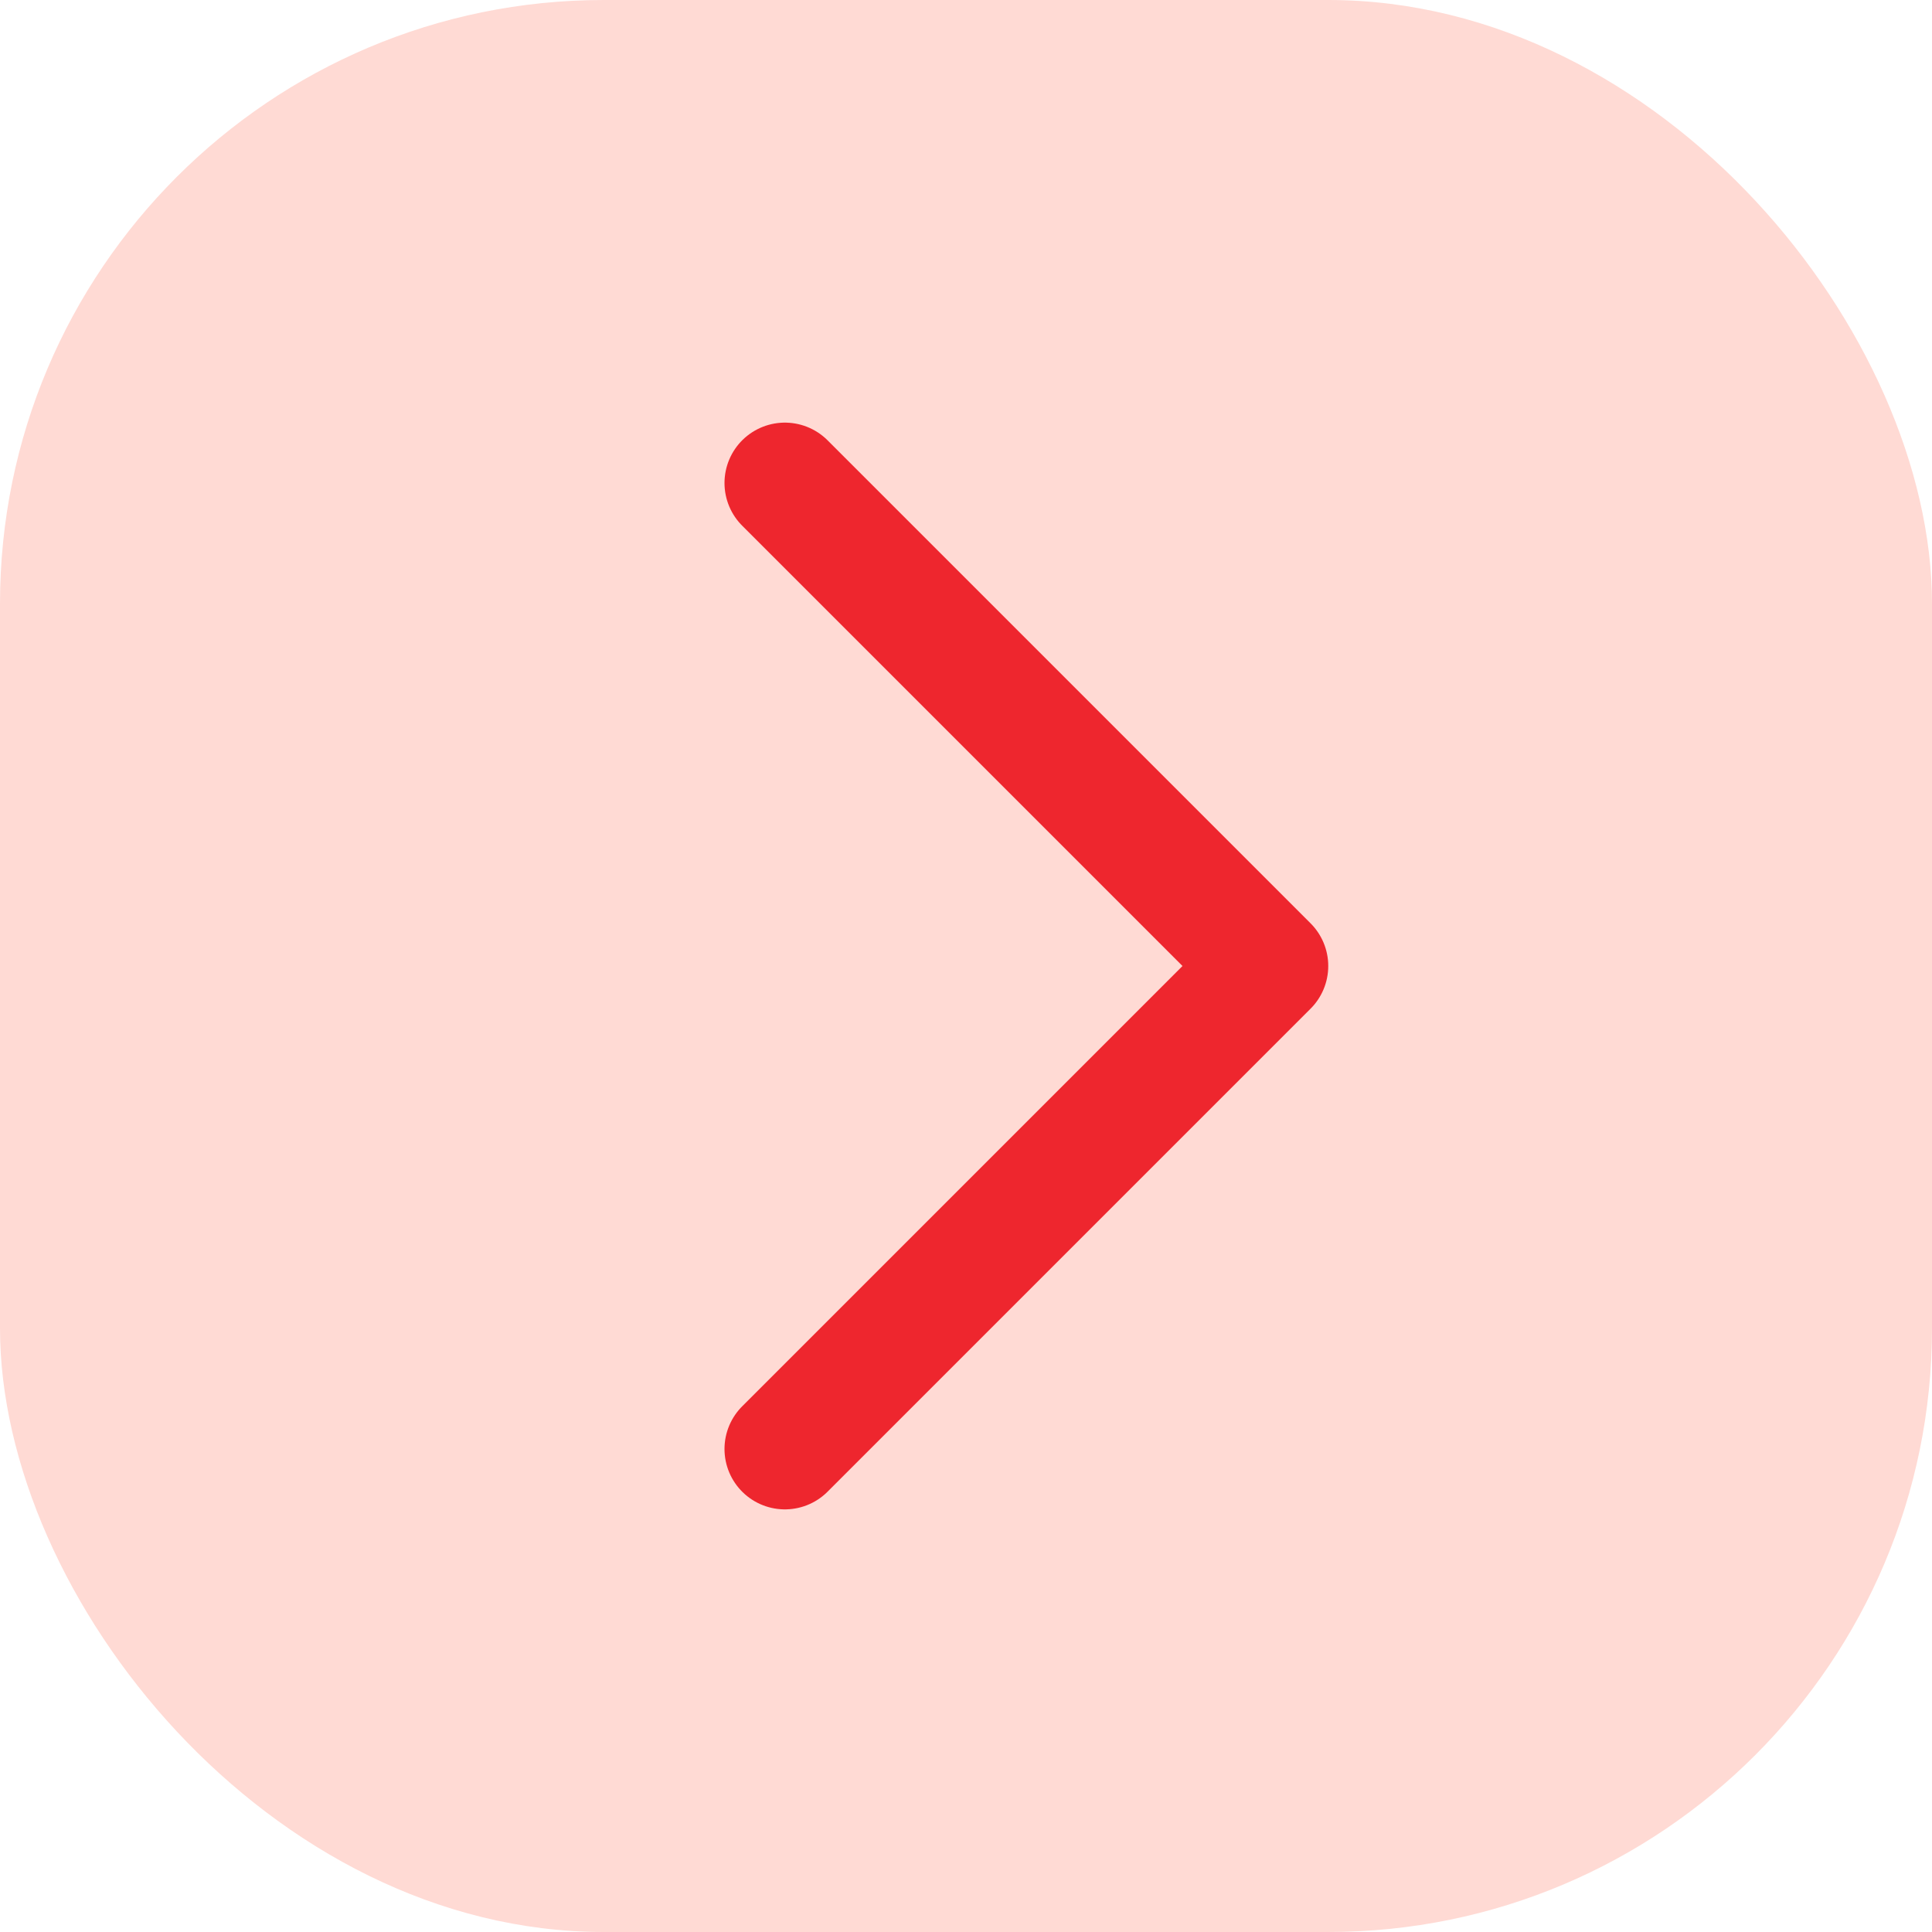 <?xml version="1.0" encoding="UTF-8"?> <svg xmlns="http://www.w3.org/2000/svg" width="32" height="32" viewBox="0 0 32 32" fill="none"><rect width="32" height="32" rx="10" fill="#FFDAD4"></rect><path d="M13 24L21 16L13 8" stroke="#EE262E" stroke-width="2" stroke-linecap="round" stroke-linejoin="round"></path></svg> 